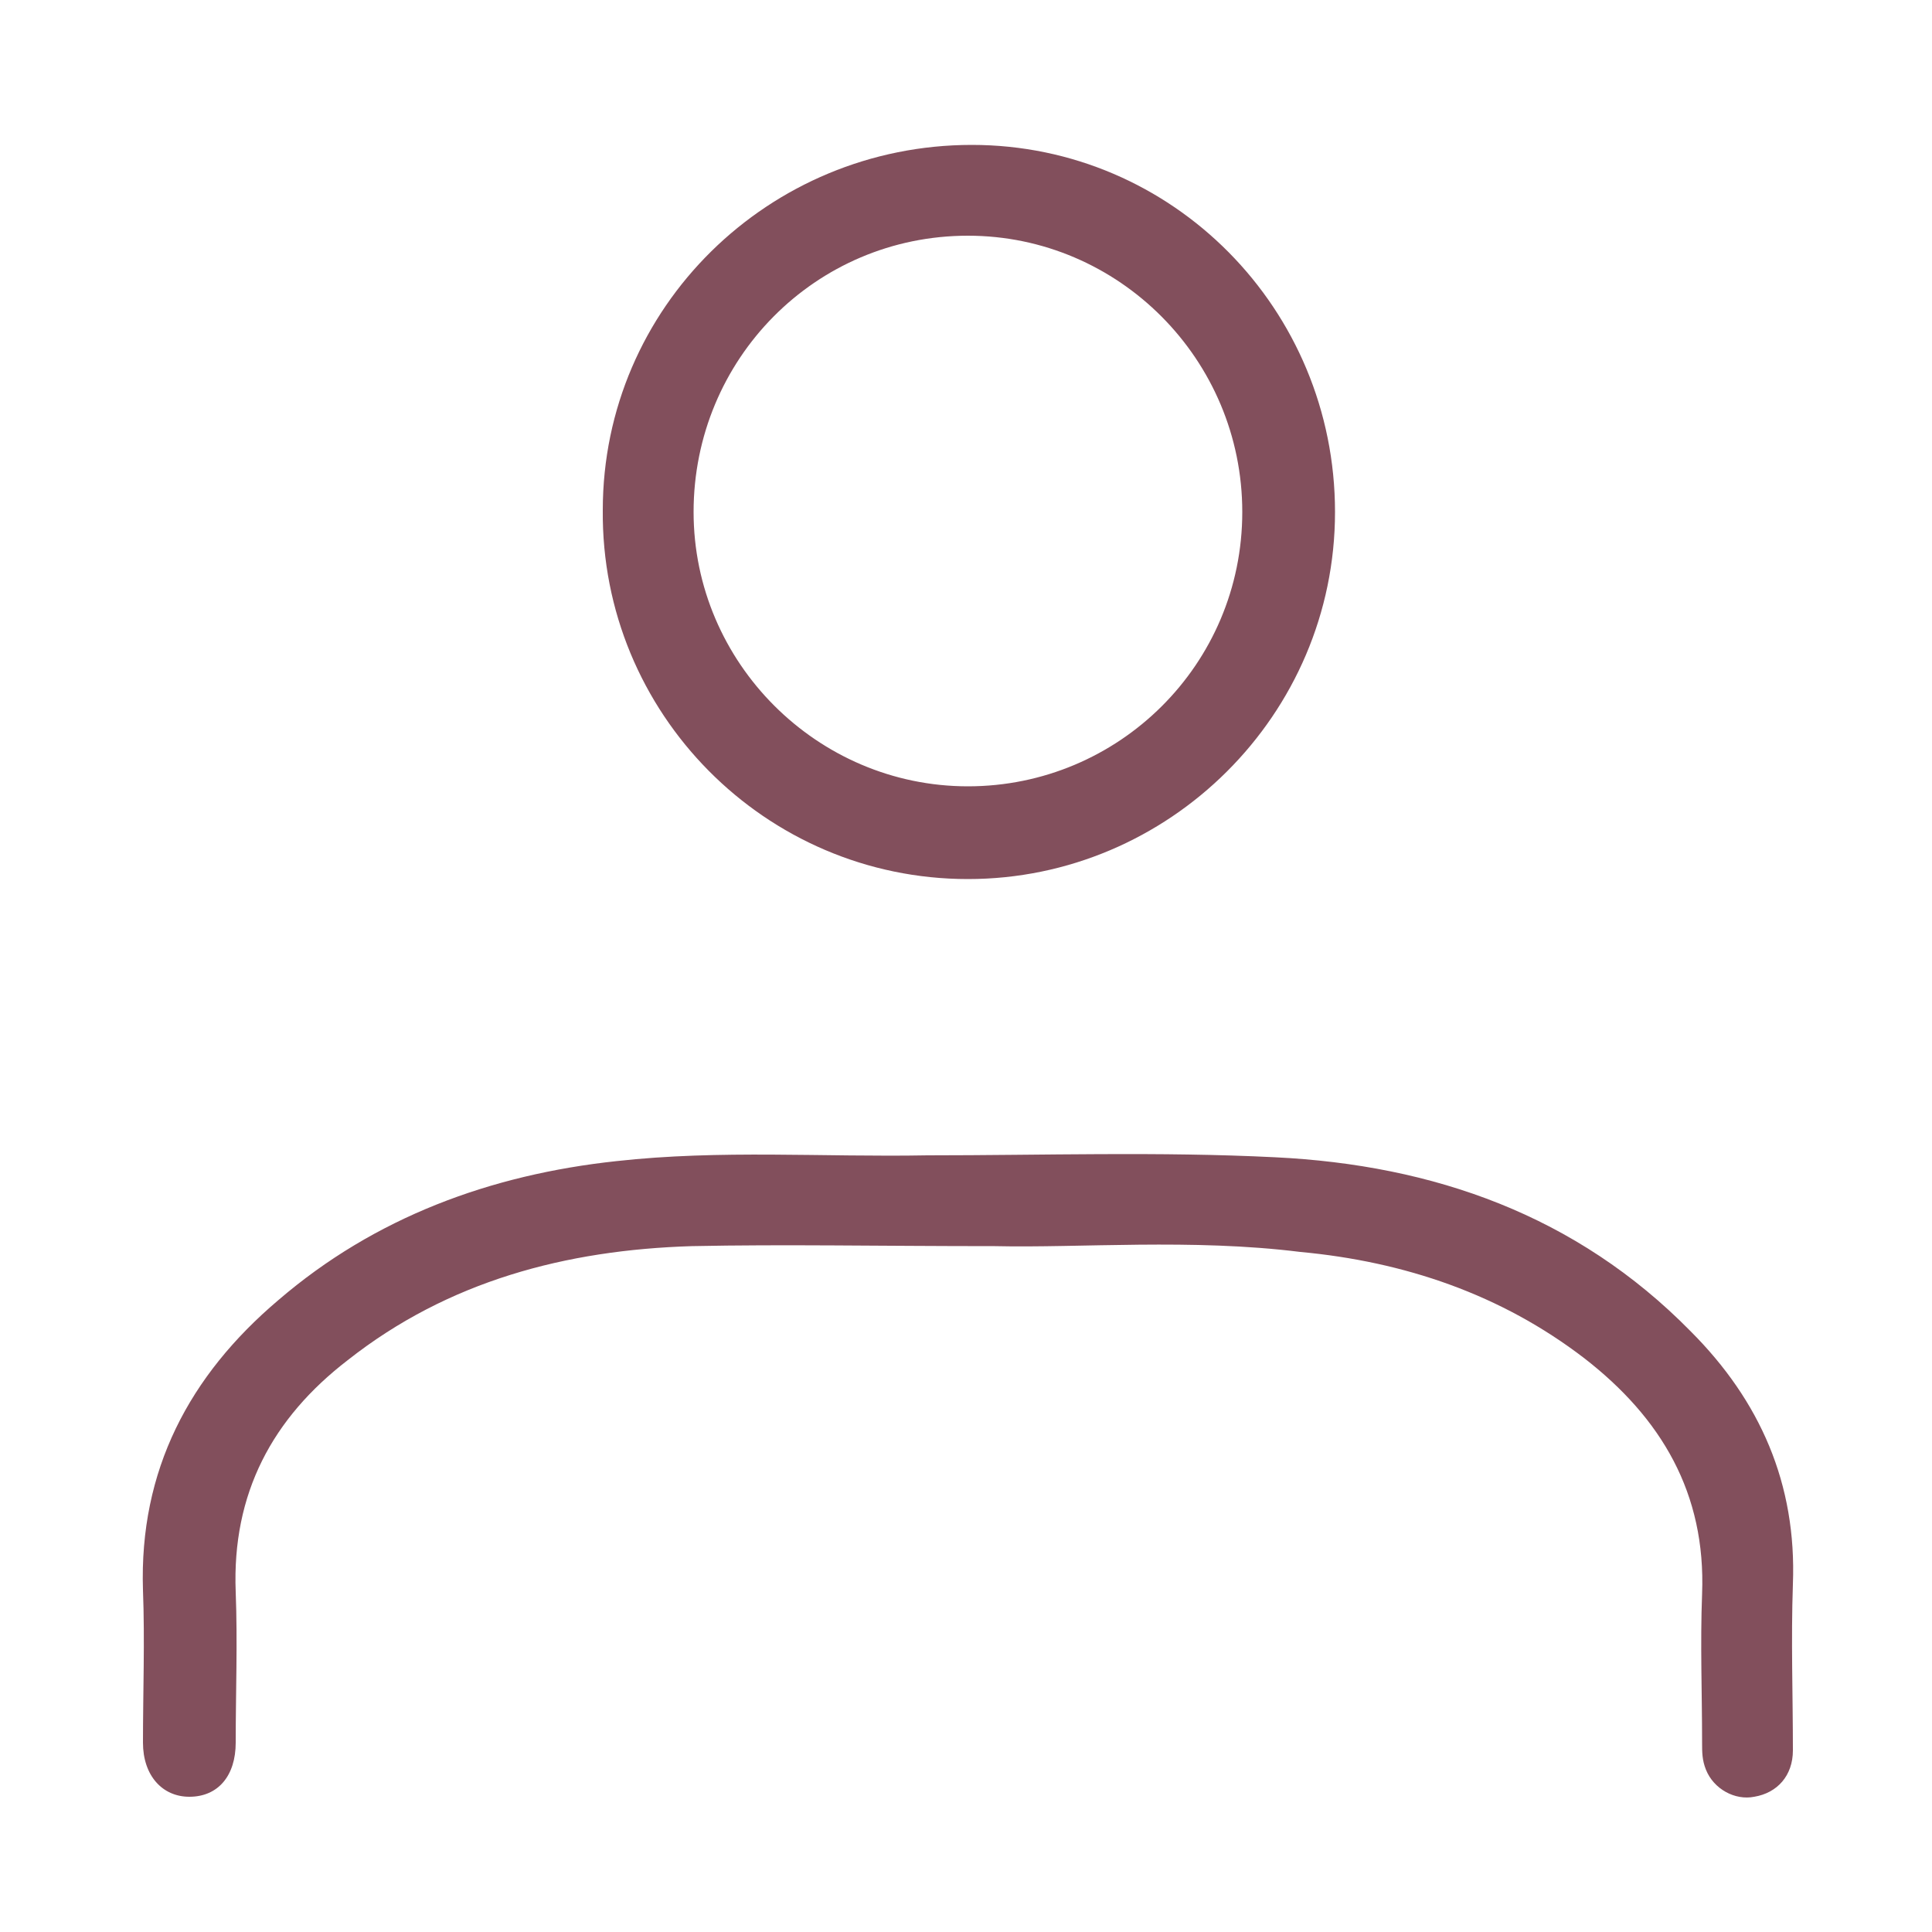 <?xml version="1.0" encoding="utf-8"?>
<!-- Generator: Adobe Illustrator 28.1.0, SVG Export Plug-In . SVG Version: 6.00 Build 0)  -->
<svg version="1.1" id="레이어_1" xmlns="http://www.w3.org/2000/svg" xmlns:xlink="http://www.w3.org/1999/xlink" x="0px"
	 y="0px" viewBox="0 0 100 100" style="enable-background:new 0 0 100 100;" xml:space="preserve">
<style type="text/css">
	.st0{fill:#824F5C;}
</style>
<path class="st0" d="M51.5,64.5c-6.1,0-10.9-0.1-15.7,0c-6.5,0.2-12.6,1.8-17.8,5.9c-3.9,3-6,6.9-5.8,12c0.1,2.6,0,5.2,0,7.8
	c0,1.7-0.9,2.8-2.4,2.8c-1.4,0-2.4-1.1-2.4-2.8c0-2.6,0.1-5.3,0-7.9c-0.2-6.2,2.4-11.1,7-15c5-4.3,11-6.5,17.5-7.2
	c5.4-0.6,10.7-0.2,16.1-0.3c6,0,12-0.2,18,0.1c8.2,0.4,15.6,3,21.5,9c3.6,3.6,5.5,7.9,5.3,13.1c-0.1,2.9,0,5.7,0,8.6
	c0,1.3-0.8,2.2-2,2.4c-1,0.2-2.1-0.4-2.5-1.4c-0.2-0.5-0.2-0.9-0.2-1.4c0-2.6-0.1-5.1,0-7.7c0.2-5.2-2.1-9.1-6.1-12.2
	c-4.3-3.3-9.3-5-14.7-5.5C61.7,64.1,55.9,64.6,51.5,64.5z"/>
<path class="st0" d="M69.1,26.5c0,10.5-8.6,19-19,19c-10.5,0-19-8.6-18.9-19.1c0-10.5,8.6-18.9,19.1-18.9
	C60.7,7.5,69.1,16,69.1,26.5z M50.1,40.7c7.8,0,14.2-6.3,14.2-14.2c0-7.9-6.4-14.3-14.2-14.3c-7.9,0-14.2,6.4-14.2,14.3
	C35.9,34.3,42.3,40.7,50.1,40.7z"/>
</svg>
